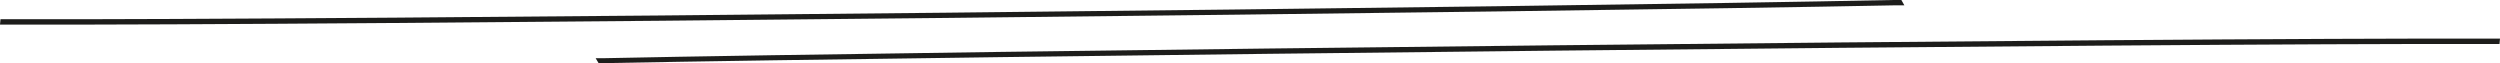 <?xml version="1.0" encoding="UTF-8"?> <svg xmlns="http://www.w3.org/2000/svg" xmlns:xlink="http://www.w3.org/1999/xlink" id="Calque_1" data-name="Calque 1" viewBox="0 0 343.66 8.69"><defs><style>.cls-1{fill:none;}.cls-2{clip-path:url(#clip-path);}.cls-3{fill:#1d1d1b;}</style><clipPath id="clip-path"><rect class="cls-1" width="343.66" height="8.69"></rect></clipPath></defs><title>sep-prog</title><g class="cls-2"><path class="cls-3" d="M81.88,8l1.16,0C130.92,7,296.59,5.17,342.5,5.31h1.16l-.07.74h-1.16c-45.83-.14-211.19,1.7-259,2.62l-1.15,0Z"></path><path class="cls-3" d="M261.78.73l-1.16,0C212.74,1.68,47.07,3.52,1.16,3.38H0l.07-.74H1.23C47.06,2.78,212.42,1,260.21,0l1.16,0Z"></path></g></svg> 